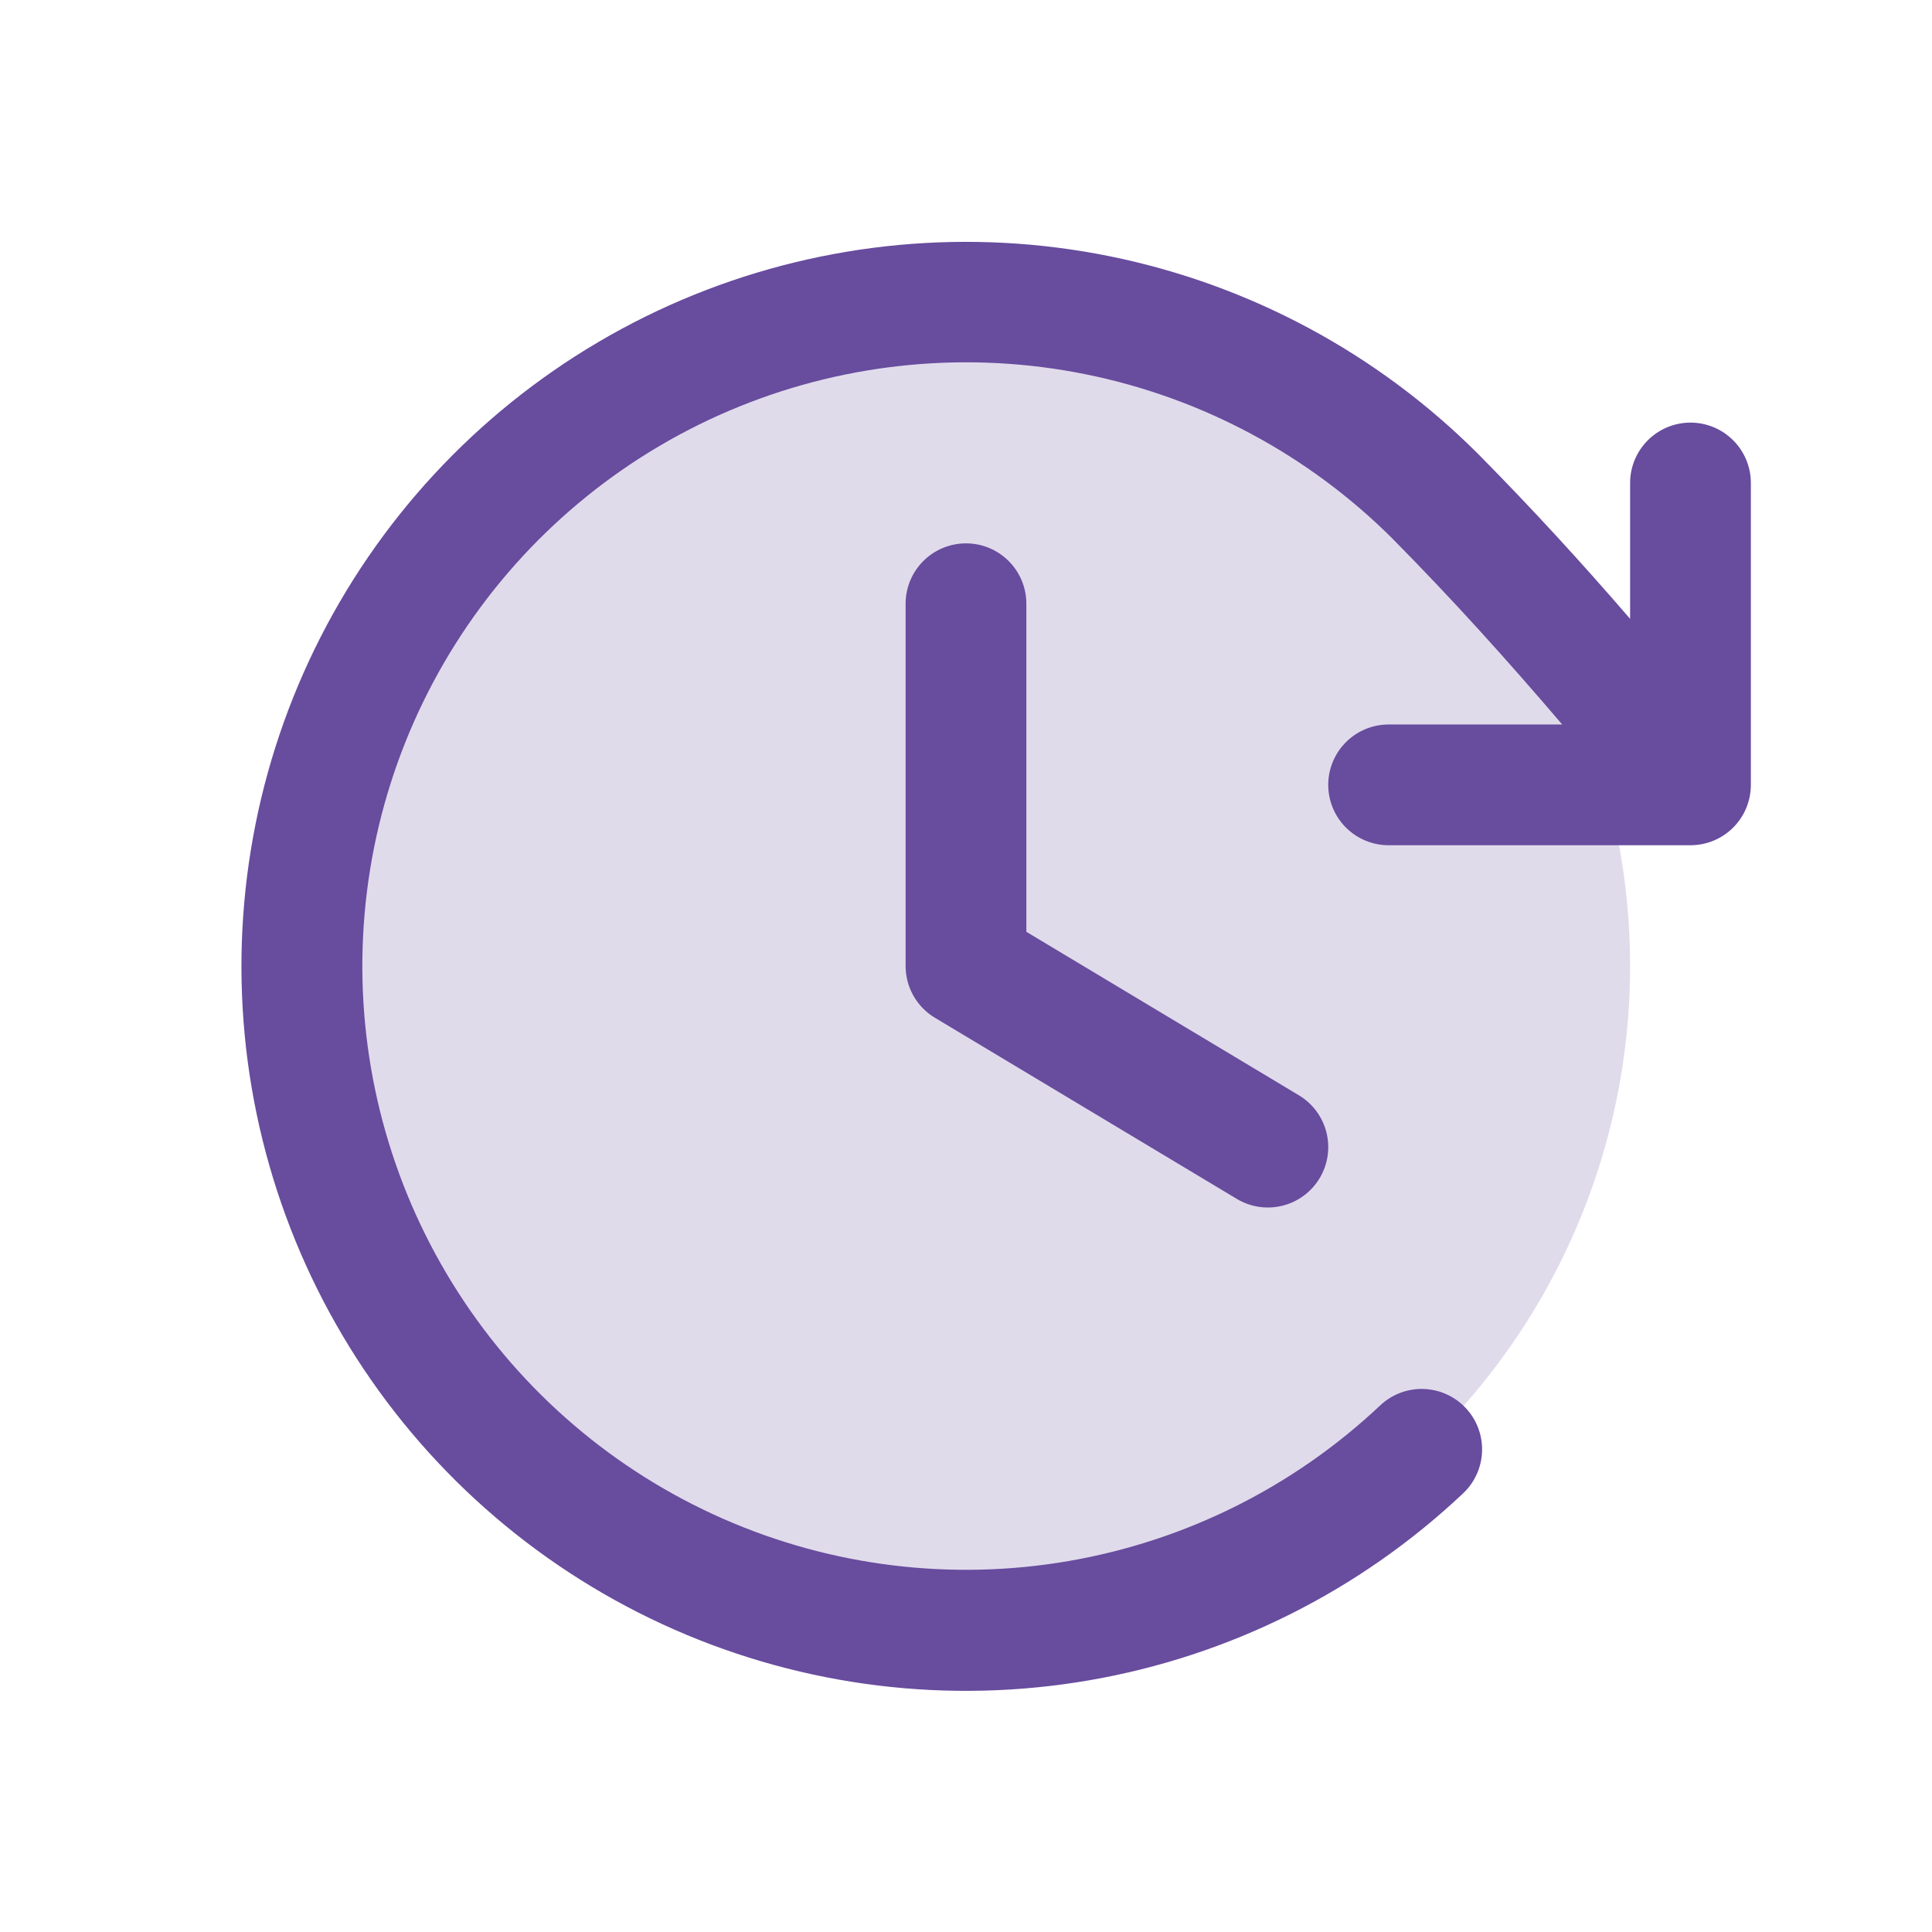 <svg width="128" height="128" viewBox="0 0 128 128" fill="none" xmlns="http://www.w3.org/2000/svg">
<path opacity="0.2" d="M108 64C108 72.702 105.419 81.209 100.585 88.445C95.75 95.681 88.878 101.32 80.838 104.651C72.798 107.981 63.951 108.852 55.416 107.155C46.881 105.457 39.041 101.266 32.887 95.113C26.734 88.959 22.543 81.119 20.846 72.584C19.148 64.049 20.019 55.202 23.349 47.162C26.68 39.122 32.319 32.25 39.555 27.415C46.791 22.581 55.298 20 64 20C75.669 20 86.861 24.636 95.113 32.887C103.364 41.139 108 52.331 108 64Z" fill="#684C9E"/>
<path d="M67.999 39.999V61.734L86.059 72.569C86.969 73.115 87.624 74.001 87.881 75.031C88.138 76.06 87.975 77.15 87.429 78.059C86.883 78.969 85.997 79.624 84.968 79.881C83.938 80.138 82.849 79.975 81.939 79.429L61.939 67.429C61.347 67.074 60.857 66.571 60.517 65.97C60.177 65.369 59.999 64.69 59.999 63.999V39.999C59.999 38.938 60.42 37.921 61.171 37.171C61.921 36.421 62.938 35.999 63.999 35.999C65.06 35.999 66.077 36.421 66.828 37.171C67.578 37.921 67.999 38.938 67.999 39.999ZM111.999 27.999C110.938 27.999 109.921 28.421 109.171 29.171C108.421 29.921 107.999 30.938 107.999 31.999V40.999C104.824 37.319 101.584 33.774 97.939 30.084C91.268 23.413 82.779 18.855 73.533 16.98C64.287 15.106 54.693 15.998 45.951 19.544C37.209 23.091 29.706 29.136 24.379 36.922C19.052 44.709 16.138 53.893 16.001 63.326C15.864 72.76 18.51 82.024 23.608 89.963C28.707 97.901 36.031 104.16 44.667 107.96C53.303 111.759 62.866 112.929 72.163 111.324C81.46 109.718 90.077 105.409 96.939 98.934C97.321 98.573 97.629 98.14 97.843 97.66C98.058 97.18 98.176 96.663 98.191 96.137C98.206 95.612 98.117 95.088 97.93 94.597C97.743 94.106 97.46 93.656 97.099 93.274C96.738 92.892 96.305 92.585 95.825 92.37C95.345 92.155 94.828 92.037 94.302 92.022C93.777 92.007 93.253 92.096 92.762 92.283C92.271 92.471 91.821 92.753 91.439 93.114C85.719 98.505 78.538 102.09 70.793 103.424C63.047 104.758 55.08 103.78 47.887 100.613C40.694 97.446 34.593 92.23 30.347 85.616C26.1 79.003 23.896 71.285 24.01 63.426C24.123 55.567 26.549 47.916 30.985 41.428C35.421 34.94 41.67 29.903 48.952 26.945C56.234 23.987 64.226 23.24 71.929 24.797C79.633 26.354 86.707 30.146 92.269 35.699C96.339 39.819 99.904 43.789 103.499 47.999H91.999C90.938 47.999 89.921 48.421 89.171 49.171C88.421 49.921 87.999 50.938 87.999 51.999C87.999 53.06 88.421 54.078 89.171 54.828C89.921 55.578 90.938 55.999 91.999 55.999H111.999C113.06 55.999 114.077 55.578 114.828 54.828C115.578 54.078 115.999 53.06 115.999 51.999V31.999C115.999 30.938 115.578 29.921 114.828 29.171C114.077 28.421 113.06 27.999 111.999 27.999Z" fill="#684C9E"/>
</svg>
